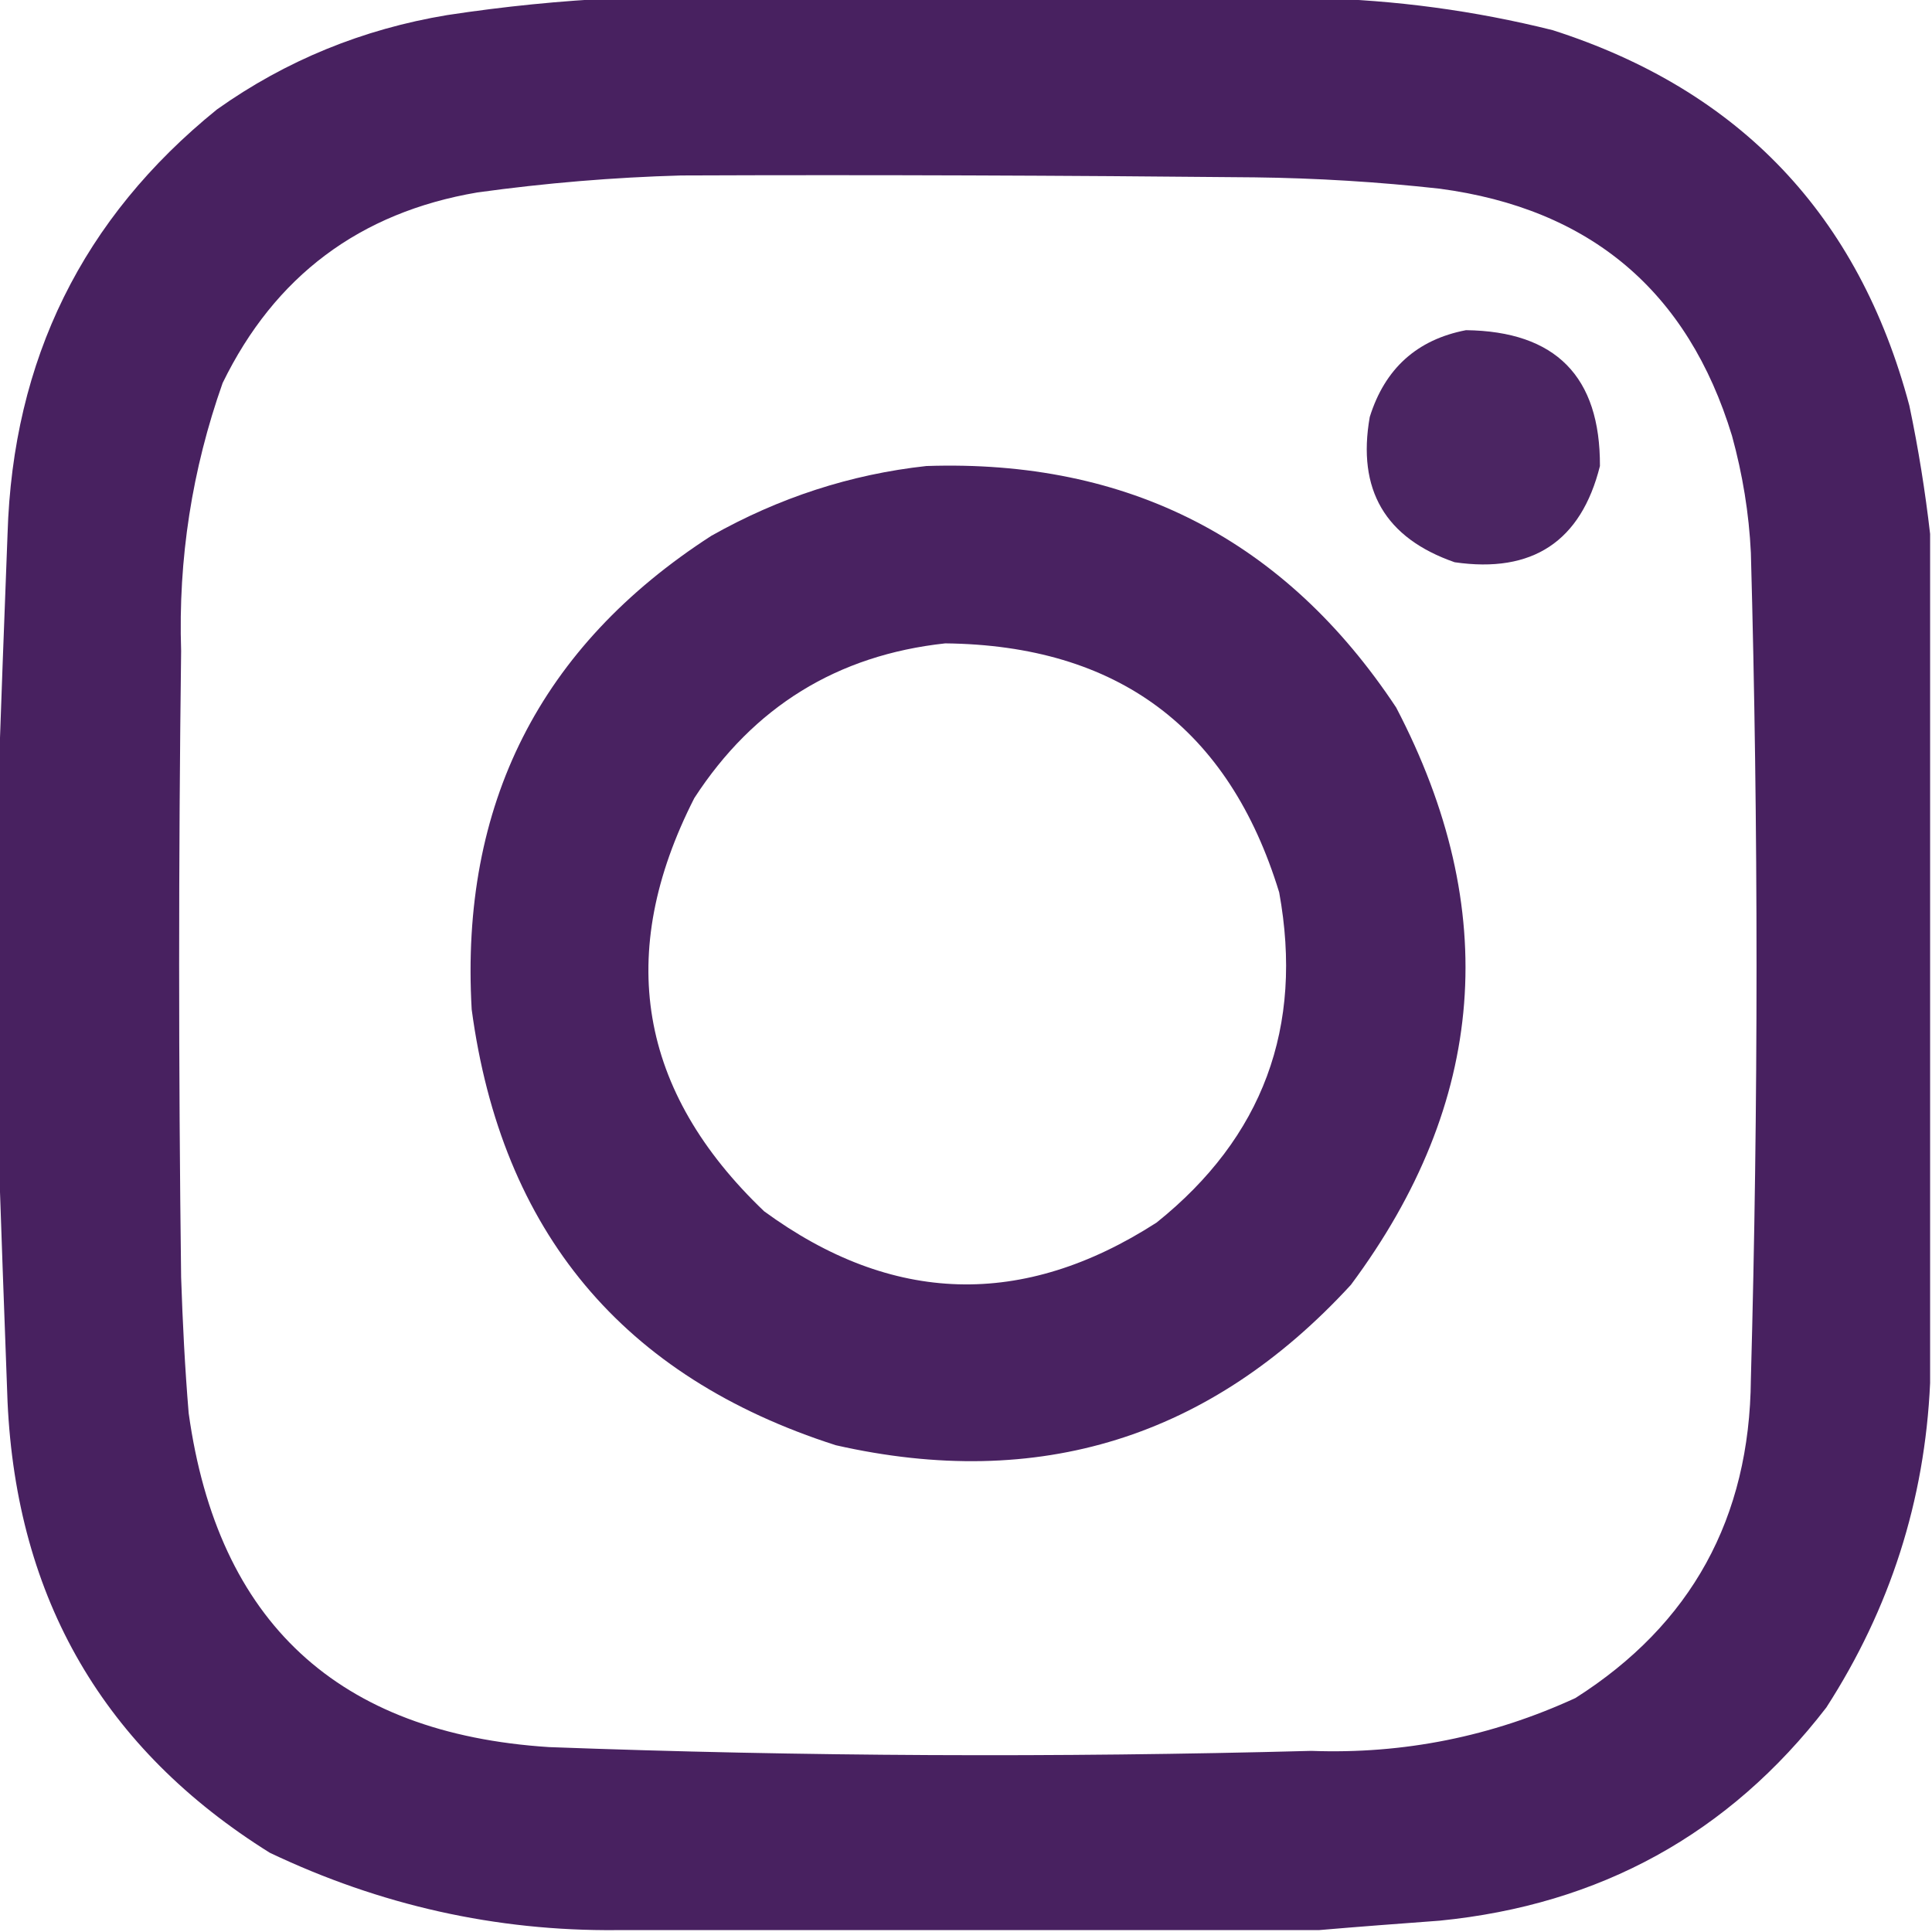<?xml version="1.0" encoding="utf-8"?>
<!-- Generator: Adobe Illustrator 26.3.1, SVG Export Plug-In . SVG Version: 6.00 Build 0)  -->
<svg version="1.1" id="Layer_1" xmlns="http://www.w3.org/2000/svg" xmlns:xlink="http://www.w3.org/1999/xlink" x="0px" y="0px"
	 viewBox="0 0 512 512" style="enable-background:new 0 0 512 512;" xml:space="preserve">
<style type="text/css">
	.st0{opacity:0.979;fill-rule:evenodd;clip-rule:evenodd;fill:#451D5D;enable-background:new    ;}
	.st1{opacity:0.962;fill-rule:evenodd;clip-rule:evenodd;fill:#451D5D;enable-background:new    ;}
	.st2{opacity:0.975;fill-rule:evenodd;clip-rule:evenodd;fill:#451D5D;enable-background:new    ;}
</style>
<g>
	<path class="st0" d="M163.5-0.5c61.7,0,123.3,0,185,0c21.2,0.5,42.2,3.3,63,8.5c49.6,15.9,81.1,49.1,94.5,99.5
		c2.4,11.4,4.2,22.7,5.5,34c0,75,0,150,0,225c-1.4,31.1-10.6,59.8-27.5,86c-25.8,33.5-60,52.3-102.5,56.5c-10.8,0.8-21.5,1.6-32,2.5
		c-62,0-124,0-186,0c-32.1,0.3-62.8-6.6-92-20.5C27.6,463.6,4.4,423.8,2,371.5c-0.9-23.5-1.7-46.8-2.5-70c0-30.7,0-61.3,0-92
		c0.8-22.5,1.6-45.2,2.5-68C3.4,95.3,21.9,57.8,57.5,29c18.3-13,38.7-21.3,61-25C133.6,1.7,148.6,0.2,163.5-0.5z M180.5,46.5
		c50.7-0.2,101.3,0,152,0.5c16.4,0.2,32.7,1.2,49,3c39.9,5.3,65.8,27.1,77.5,65.5c2.8,10.2,4.5,20.5,5,31c2,73,2,146,0,219
		c-0.3,36.8-15.8,65-46.5,84.5c-22.2,10.2-45.5,14.9-70,14c-67.3,1.8-134.7,1.5-202-1c-55.9-3.6-87.8-33.1-95.5-88.5
		c-1-12-1.6-24-2-36c-0.7-55.3-0.7-110.7,0-166c-0.8-24.4,2.9-48.1,11-71C72.8,73.2,95.3,56.3,126.5,51
		C144.6,48.5,162.6,47,180.5,46.5z"/>
</g>
<g>
	<path class="st1" d="M388.5,87.5c23.8,0.3,35.6,12.3,35.5,36c-5,20-17.9,28.5-38.5,25.5c-18.4-6.4-25.9-19.2-22.5-38.5
		C367,97.7,375.5,90,388.5,87.5z"/>
</g>
<g>
	<path class="st2" d="M245.5,123.5c53.6-1.8,95.1,19.6,124.5,64c28,53.6,24,104.6-12,153c-37.2,40.5-82.7,54.7-136.5,42.5
		c-56.5-18.1-88.6-56.6-96.5-115.5c-3.1-54.3,18.1-96.2,63.5-125.5C206.4,131.9,225.4,125.7,245.5,123.5z M250.5,170.5
		c-28.6,3.1-50.8,16.8-66.5,41c-21,41.2-14.8,77.7,18.5,109.5c33.9,24.8,68.6,25.8,104,3c28.2-22.6,39-51.8,32.5-87.5
		C325.7,193,296.2,171,250.5,170.5z"/>
</g>
</svg>
